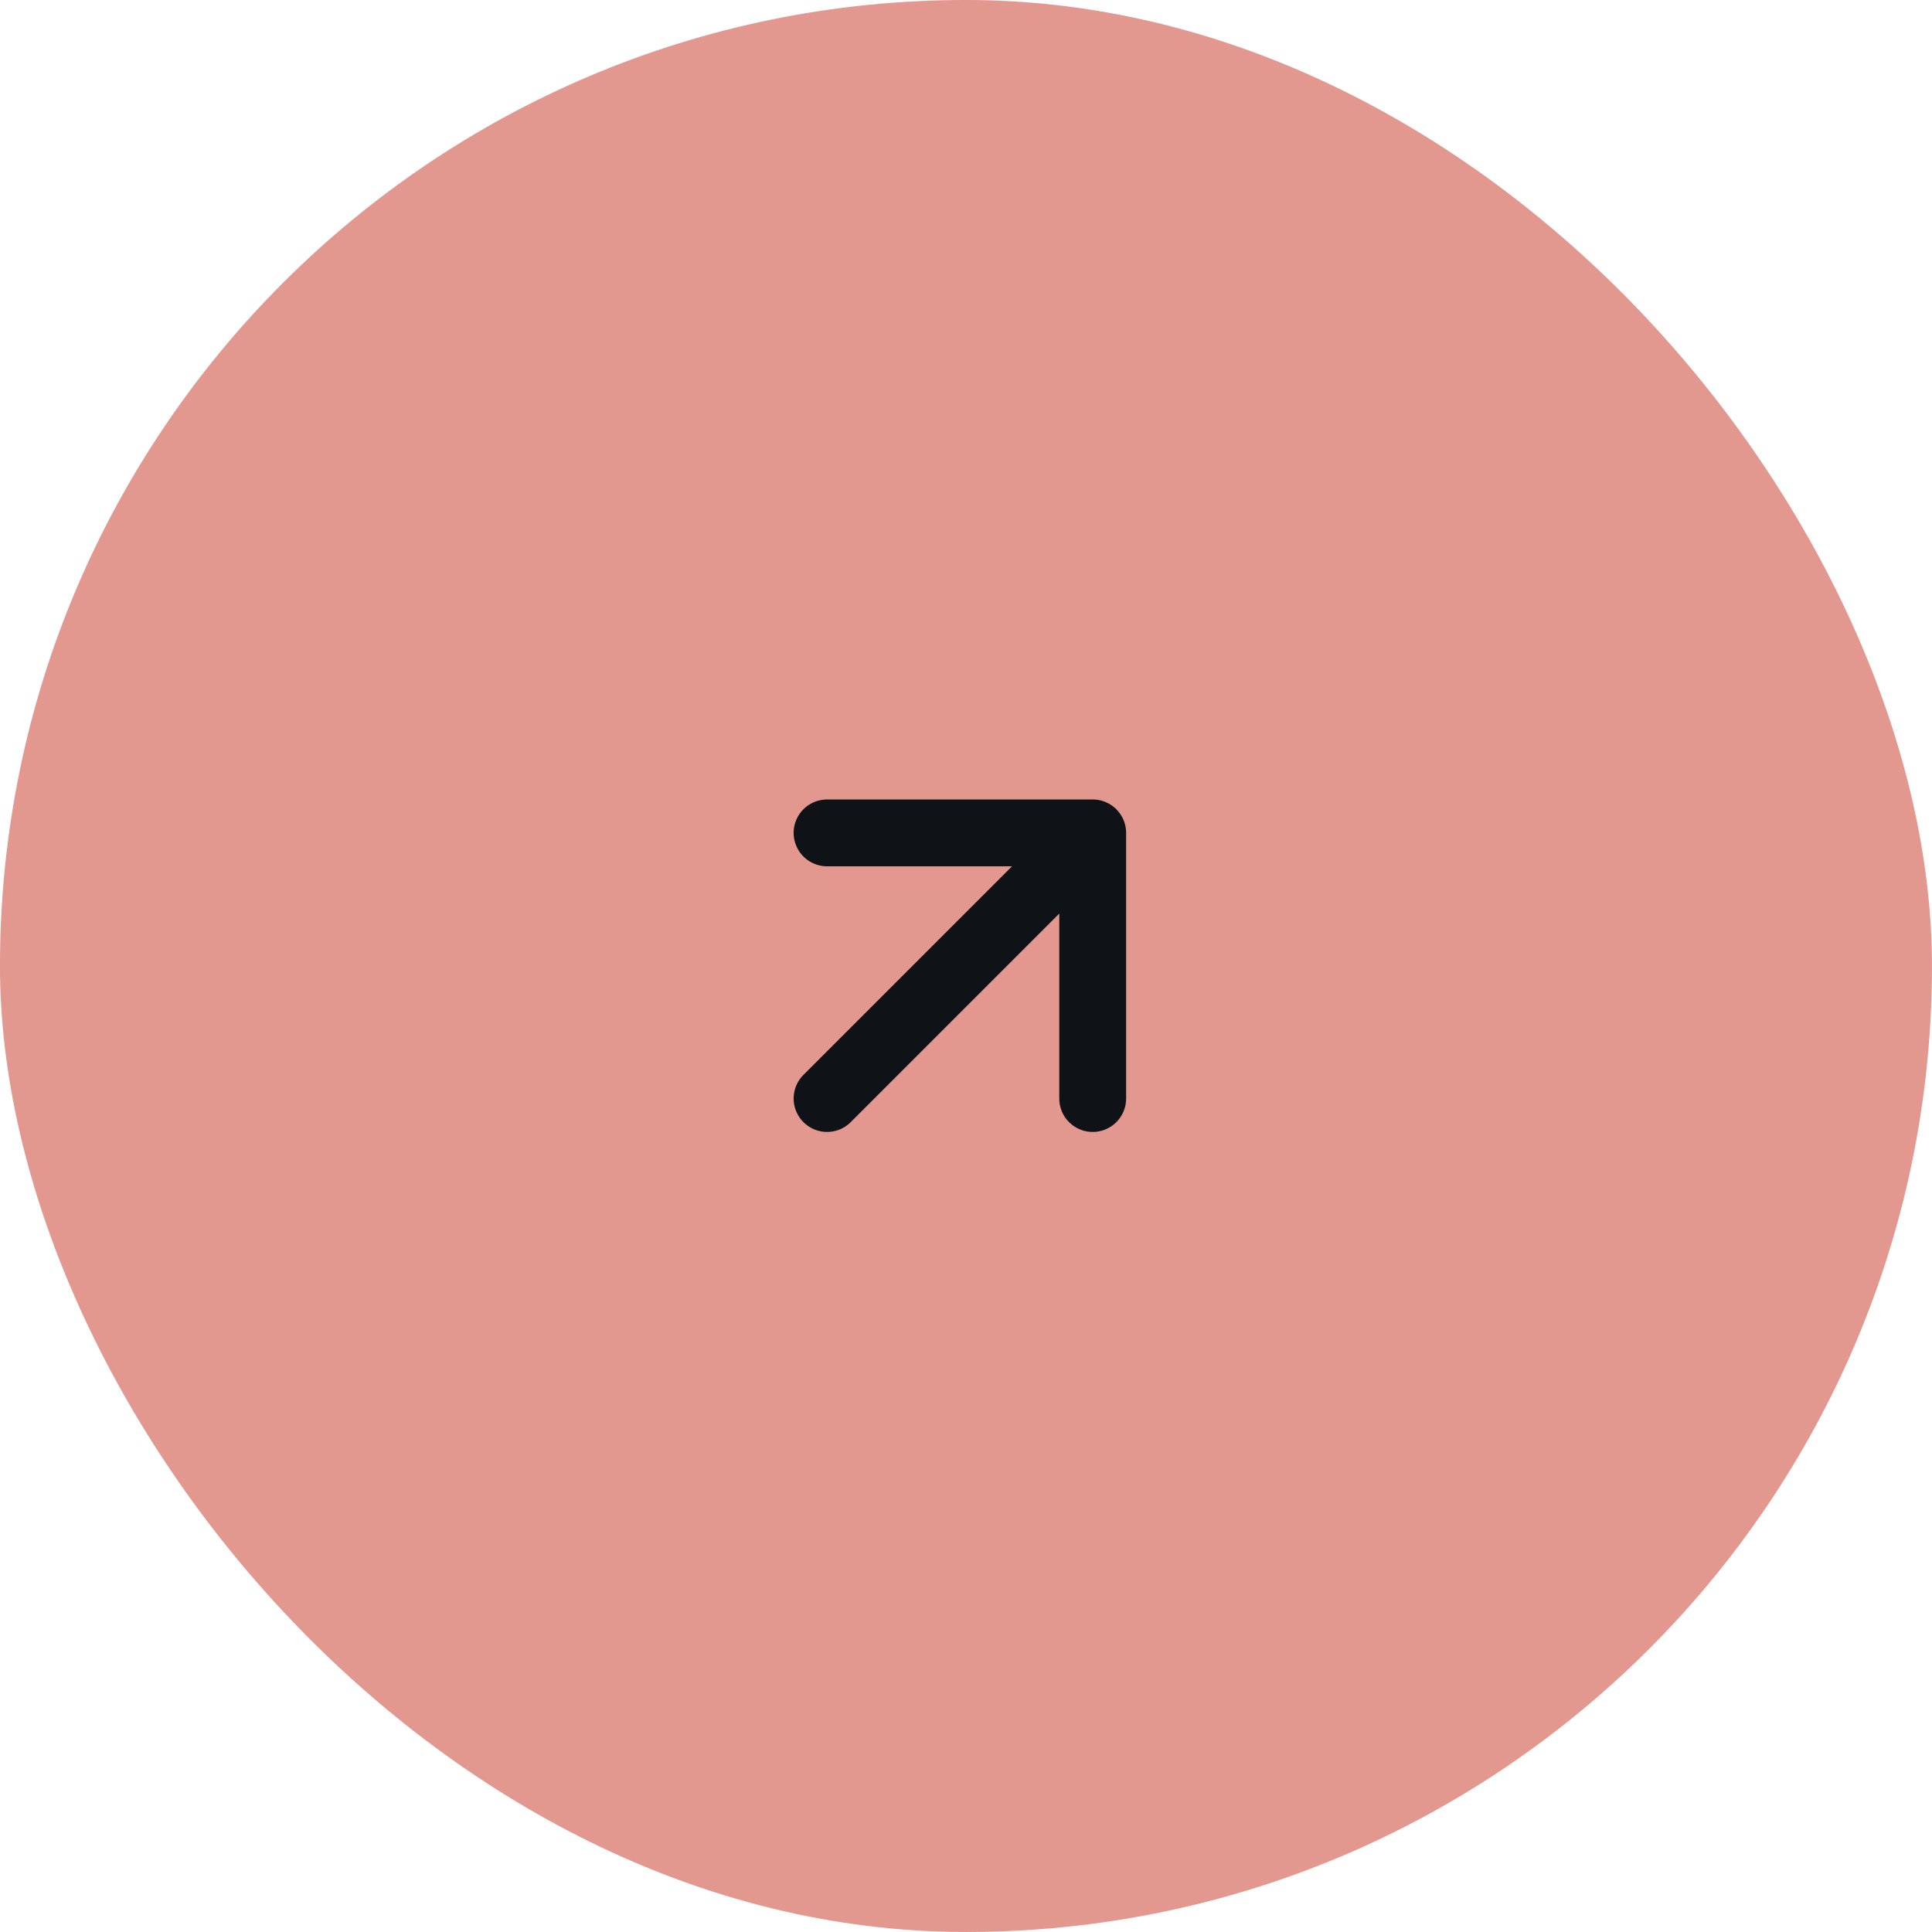 <svg xmlns="http://www.w3.org/2000/svg" width="159" height="159" viewBox="0 0 159 159" fill="none"><rect x="-0.003" y="-0.001" width="159" height="159" rx="79.5" fill="#E2988F"></rect><path d="M89.927 68.545L68.066 90.406M89.927 68.545V90.406M89.927 68.545H68.066" stroke="#0F1217" stroke-width="5.5" stroke-linecap="round" stroke-linejoin="round"></path></svg>